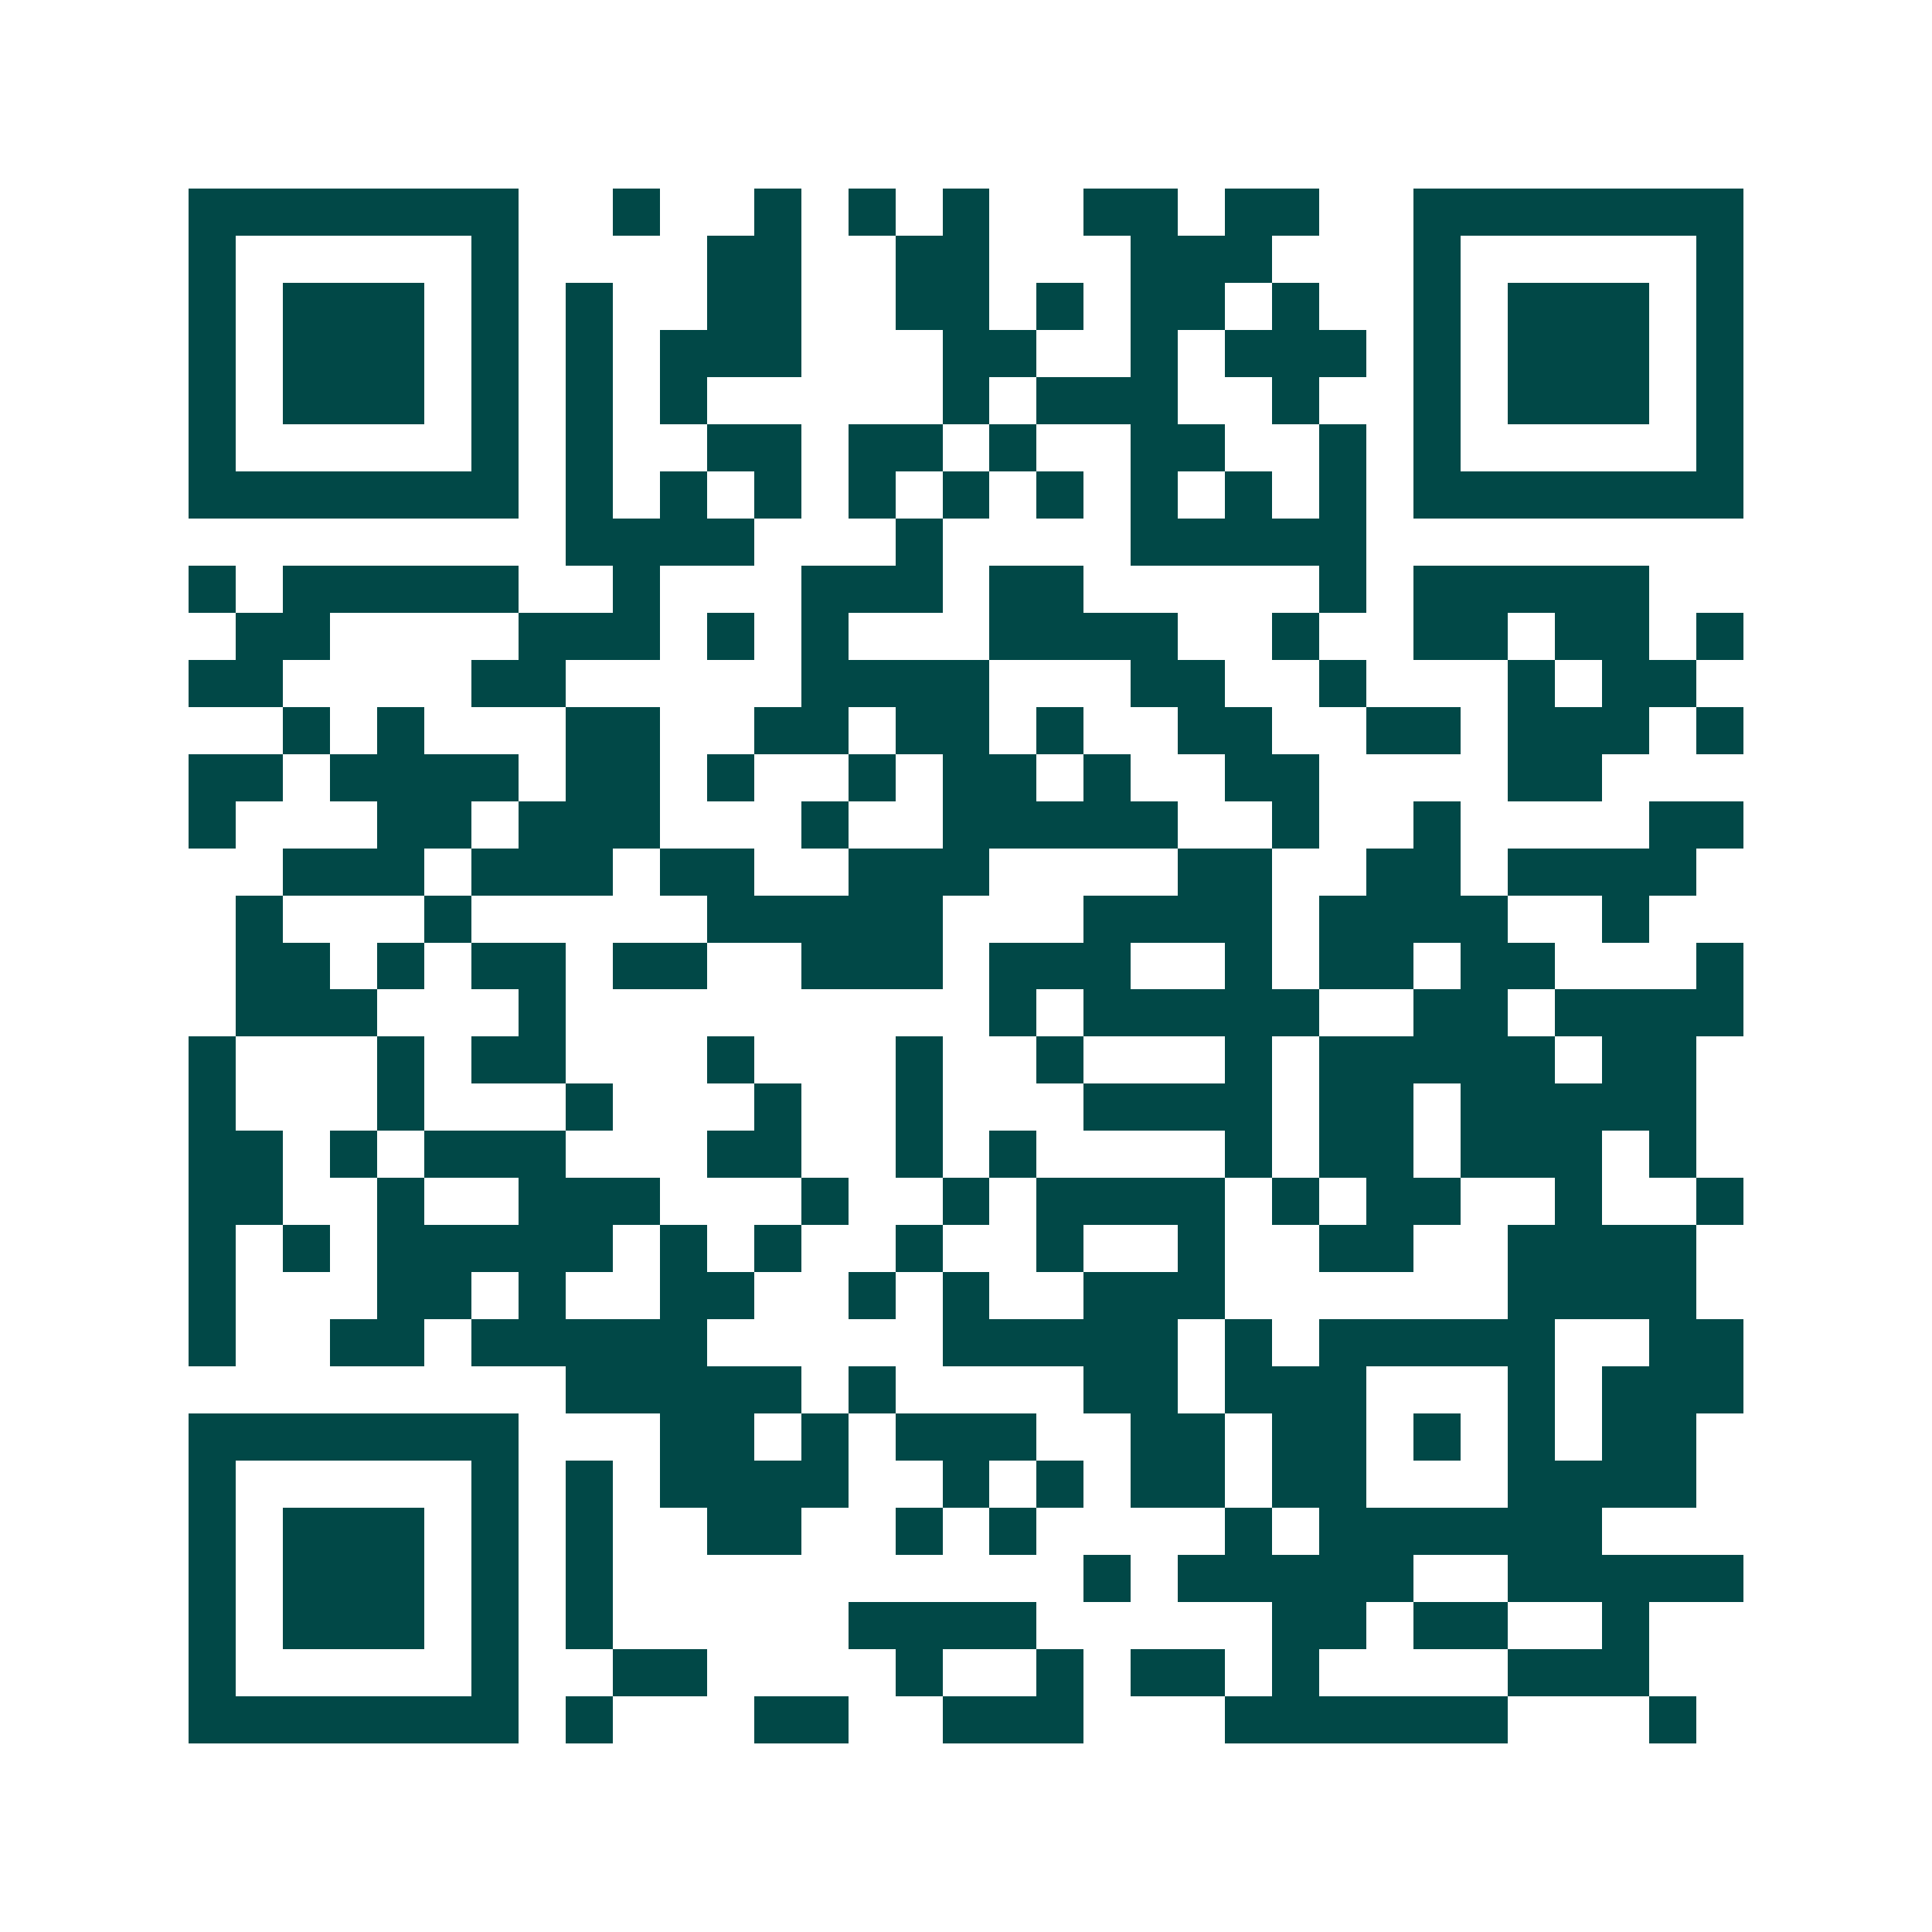 <svg xmlns="http://www.w3.org/2000/svg" width="200" height="200" viewBox="0 0 41 41" shape-rendering="crispEdges"><path fill="#ffffff" d="M0 0h41v41H0z"/><path stroke="#014847" d="M4 4.5h7m2 0h1m2 0h1m1 0h1m1 0h1m2 0h2m1 0h2m2 0h7M4 5.5h1m5 0h1m4 0h2m2 0h2m3 0h3m3 0h1m5 0h1M4 6.5h1m1 0h3m1 0h1m1 0h1m2 0h2m2 0h2m1 0h1m1 0h2m1 0h1m2 0h1m1 0h3m1 0h1M4 7.5h1m1 0h3m1 0h1m1 0h1m1 0h3m3 0h2m2 0h1m1 0h3m1 0h1m1 0h3m1 0h1M4 8.5h1m1 0h3m1 0h1m1 0h1m1 0h1m5 0h1m1 0h3m2 0h1m2 0h1m1 0h3m1 0h1M4 9.5h1m5 0h1m1 0h1m2 0h2m1 0h2m1 0h1m2 0h2m2 0h1m1 0h1m5 0h1M4 10.5h7m1 0h1m1 0h1m1 0h1m1 0h1m1 0h1m1 0h1m1 0h1m1 0h1m1 0h1m1 0h7M12 11.5h4m3 0h1m4 0h5M4 12.5h1m1 0h5m2 0h1m3 0h3m1 0h2m5 0h1m1 0h5M5 13.5h2m4 0h3m1 0h1m1 0h1m3 0h4m2 0h1m2 0h2m1 0h2m1 0h1M4 14.5h2m4 0h2m5 0h4m3 0h2m2 0h1m3 0h1m1 0h2M6 15.5h1m1 0h1m3 0h2m2 0h2m1 0h2m1 0h1m2 0h2m2 0h2m1 0h3m1 0h1M4 16.5h2m1 0h4m1 0h2m1 0h1m2 0h1m1 0h2m1 0h1m2 0h2m4 0h2M4 17.5h1m3 0h2m1 0h3m3 0h1m2 0h5m2 0h1m2 0h1m4 0h2M6 18.5h3m1 0h3m1 0h2m2 0h3m4 0h2m2 0h2m1 0h4M5 19.5h1m3 0h1m5 0h5m3 0h4m1 0h4m2 0h1M5 20.5h2m1 0h1m1 0h2m1 0h2m2 0h3m1 0h3m2 0h1m1 0h2m1 0h2m3 0h1M5 21.5h3m3 0h1m9 0h1m1 0h5m2 0h2m1 0h4M4 22.5h1m3 0h1m1 0h2m3 0h1m3 0h1m2 0h1m3 0h1m1 0h5m1 0h2M4 23.5h1m3 0h1m3 0h1m3 0h1m2 0h1m3 0h4m1 0h2m1 0h5M4 24.5h2m1 0h1m1 0h3m3 0h2m2 0h1m1 0h1m4 0h1m1 0h2m1 0h3m1 0h1M4 25.5h2m2 0h1m2 0h3m3 0h1m2 0h1m1 0h4m1 0h1m1 0h2m2 0h1m2 0h1M4 26.5h1m1 0h1m1 0h5m1 0h1m1 0h1m2 0h1m2 0h1m2 0h1m2 0h2m2 0h4M4 27.5h1m3 0h2m1 0h1m2 0h2m2 0h1m1 0h1m2 0h3m6 0h4M4 28.5h1m2 0h2m1 0h5m5 0h5m1 0h1m1 0h5m2 0h2M12 29.5h5m1 0h1m4 0h2m1 0h3m3 0h1m1 0h3M4 30.5h7m3 0h2m1 0h1m1 0h3m2 0h2m1 0h2m1 0h1m1 0h1m1 0h2M4 31.5h1m5 0h1m1 0h1m1 0h4m2 0h1m1 0h1m1 0h2m1 0h2m3 0h4M4 32.5h1m1 0h3m1 0h1m1 0h1m2 0h2m2 0h1m1 0h1m4 0h1m1 0h6M4 33.5h1m1 0h3m1 0h1m1 0h1m10 0h1m1 0h5m2 0h5M4 34.5h1m1 0h3m1 0h1m1 0h1m5 0h4m5 0h2m1 0h2m2 0h1M4 35.5h1m5 0h1m2 0h2m4 0h1m2 0h1m1 0h2m1 0h1m4 0h3M4 36.5h7m1 0h1m3 0h2m2 0h3m3 0h6m3 0h1"/></svg>
